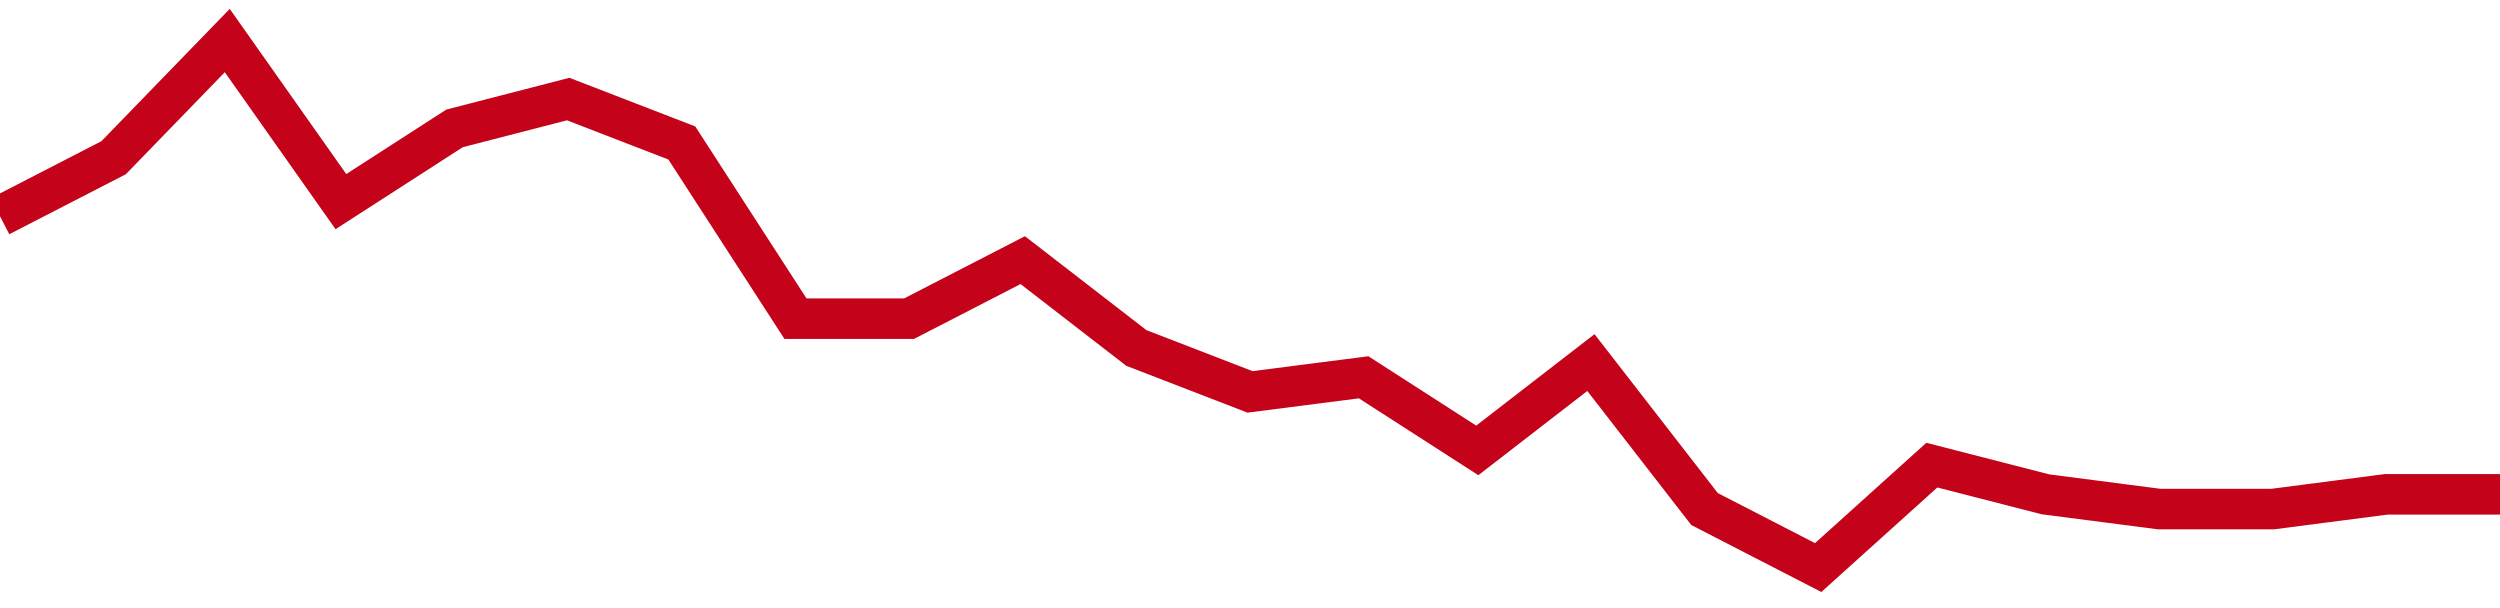 <!-- Generated with https://github.com/jxxe/sparkline/ --><svg viewBox="0 0 185 45" class="sparkline" xmlns="http://www.w3.org/2000/svg"><path class="sparkline--fill" d="M 0 16 L 0 16 L 8.409 11.67 L 16.818 3 L 25.227 14.92 L 33.636 9.5 L 42.045 7.33 L 50.455 10.58 L 58.864 23.58 L 67.273 23.58 L 75.682 19.25 L 84.091 25.75 L 92.5 29 L 100.909 27.92 L 109.318 33.33 L 117.727 26.83 L 126.136 37.67 L 134.545 42 L 142.955 34.42 L 151.364 36.58 L 159.773 37.67 L 168.182 37.67 L 176.591 36.58 L 185 36.58 V 45 L 0 45 Z" stroke="none" fill="none" ></path><path class="sparkline--line" d="M 0 16 L 0 16 L 8.409 11.67 L 16.818 3 L 25.227 14.92 L 33.636 9.5 L 42.045 7.33 L 50.455 10.58 L 58.864 23.58 L 67.273 23.58 L 75.682 19.25 L 84.091 25.75 L 92.5 29 L 100.909 27.92 L 109.318 33.33 L 117.727 26.83 L 126.136 37.67 L 134.545 42 L 142.955 34.42 L 151.364 36.58 L 159.773 37.67 L 168.182 37.67 L 176.591 36.58 L 185 36.58" fill="none" stroke-width="3" stroke="#C4021A" ></path></svg>